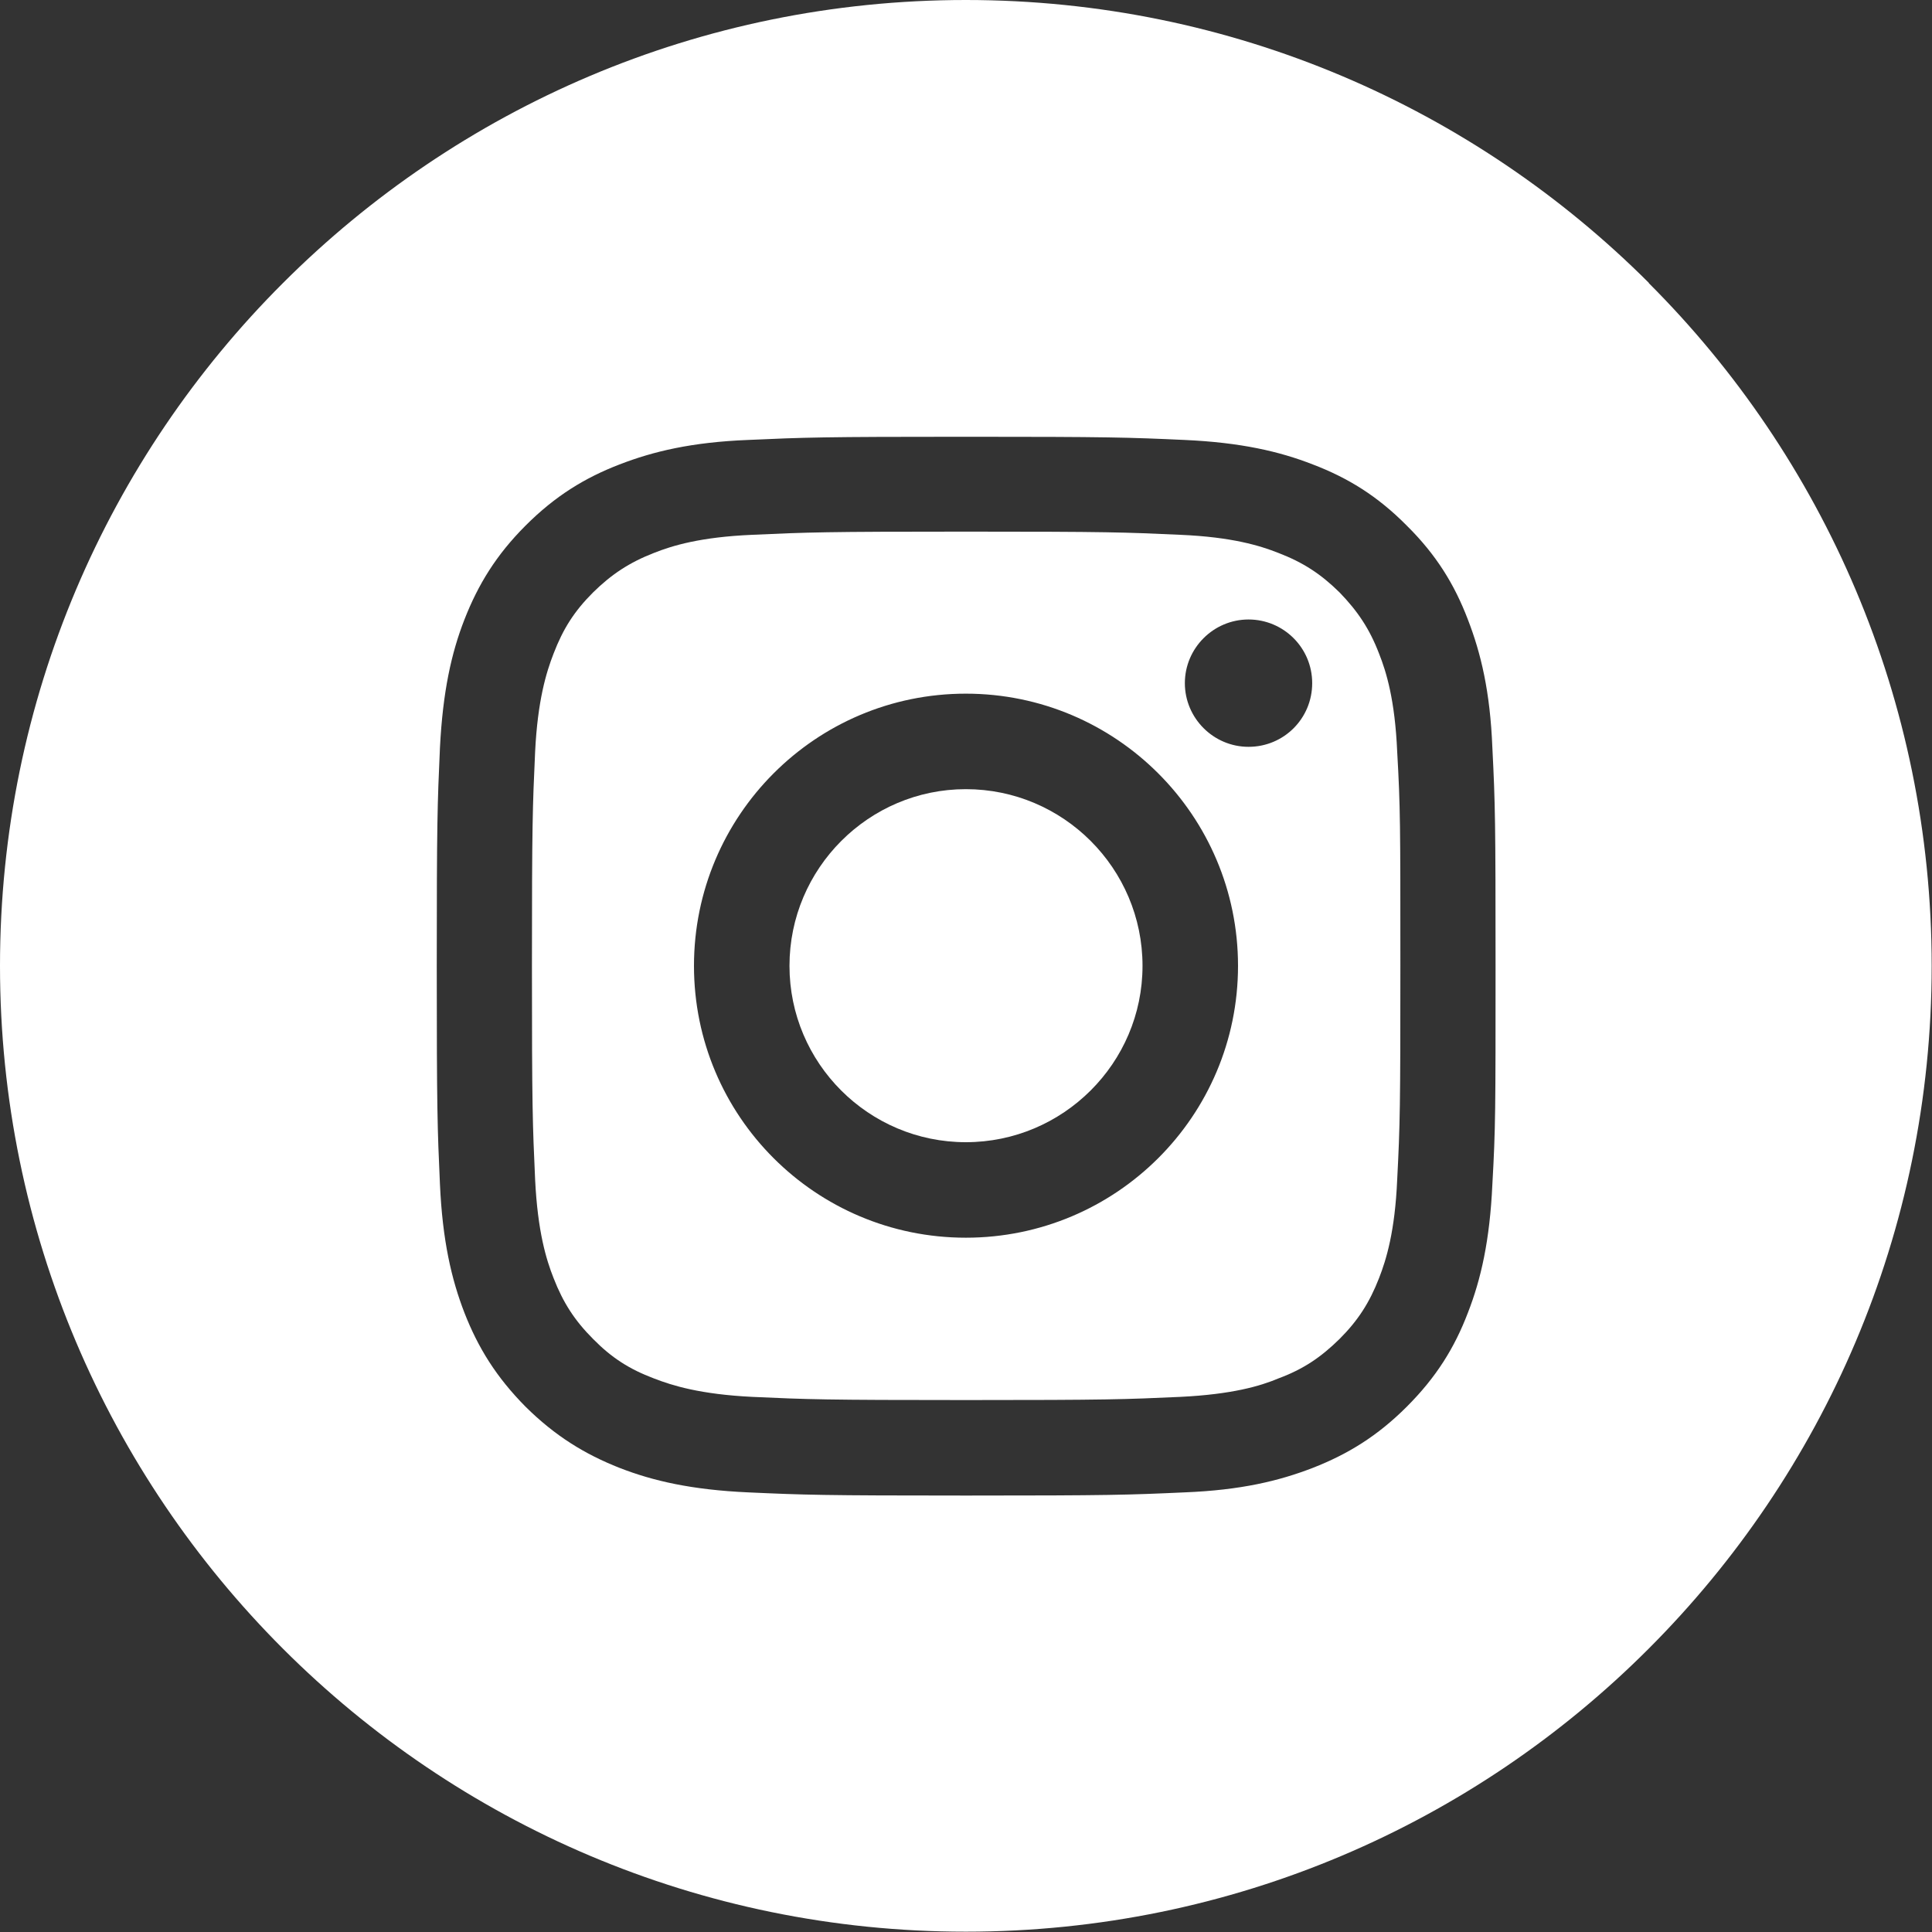 <?xml version="1.0" encoding="UTF-8"?> <svg xmlns="http://www.w3.org/2000/svg" id="uuid-3ab89ac0-bde1-4e88-a506-2eda1bf96a72" viewBox="0 0 60.69 60.69"><rect x="0" y="0" width="60.69" height="60.69" fill="#333333" stroke="none"/><defs><style>.uuid-590818a7-9026-4898-8931-46aa9fd175bb{fill:#fff;}</style></defs><path class="uuid-590818a7-9026-4898-8931-46aa9fd175bb" d="M30.34,24.79c-3.05,0-5.54,2.49-5.54,5.55s2.49,5.54,5.54,5.54,5.55-2.48,5.55-5.54-2.49-5.55-5.55-5.55Z"></path><path class="uuid-590818a7-9026-4898-8931-46aa9fd175bb" d="M43.32,20.53c-.3-.78-.67-1.33-1.24-1.92-.59-.58-1.14-.94-1.92-1.24-.58-.23-1.46-.5-3.08-.57-1.75-.08-2.28-.1-6.73-.1s-4.96.02-6.72.1c-1.63.07-2.51.34-3.09.57-.77.3-1.33.67-1.91,1.24-.59.59-.94,1.14-1.24,1.92-.23.59-.5,1.47-.58,3.08-.08,1.75-.1,2.28-.1,6.73s.02,4.96.1,6.72c.08,1.63.35,2.51.58,3.09.3.77.66,1.33,1.24,1.91.58.59,1.14.95,1.91,1.24.59.23,1.47.5,3.09.58,1.75.08,2.28.1,6.72.1s4.97-.02,6.73-.1c1.63-.08,2.51-.34,3.08-.58.78-.29,1.33-.66,1.92-1.24.58-.58.94-1.14,1.24-1.91.23-.59.5-1.47.57-3.09.09-1.75.1-2.27.1-6.72s0-4.97-.1-6.73c-.07-1.62-.34-2.5-.57-3.08ZM30.34,38.88c-4.72,0-8.54-3.82-8.54-8.54s3.82-8.55,8.54-8.55,8.55,3.83,8.55,8.55-3.83,8.54-8.55,8.54ZM39.22,23.46c-1.1,0-2-.9-2-2s.9-2,2-2,2,.89,2,2-.89,2-2,2Z"></path><path class="uuid-590818a7-9026-4898-8931-46aa9fd175bb" d="M51.8,8.89C46.31,3.4,38.72,0,30.34,0S14.38,3.4,8.89,8.89C3.4,14.37,0,21.96,0,30.34c0,16.75,13.59,30.34,30.34,30.34,8.38,0,15.97-3.4,21.45-8.89,5.49-5.49,8.89-13.08,8.89-21.45s-3.4-15.97-8.89-21.45ZM46.88,37.2c-.08,1.77-.36,2.99-.77,4.04-.42,1.1-.99,2.02-1.92,2.95-.92.92-1.85,1.49-2.95,1.92-1.06.41-2.26.7-4.03.77-1.77.08-2.34.1-6.86.1s-5.08-.02-6.85-.1c-1.77-.08-2.99-.36-4.04-.77-1.09-.43-2.02-1-2.95-1.92-.92-.93-1.49-1.85-1.92-2.95-.41-1.06-.69-2.27-.77-4.04-.08-1.77-.1-2.34-.1-6.85s.02-5.08.1-6.86c.09-1.77.36-2.98.77-4.03.43-1.1,1-2.03,1.92-2.95.93-.93,1.86-1.5,2.95-1.92,1.06-.41,2.27-.7,4.04-.77,1.77-.08,2.34-.1,6.85-.1s5.09.02,6.86.1c1.77.08,2.98.36,4.03.77,1.1.42,2.03.99,2.95,1.92.93.92,1.5,1.85,1.92,2.95.41,1.06.7,2.26.77,4.03.09,1.78.1,2.34.1,6.86s0,5.08-.1,6.85Z"></path></svg> 